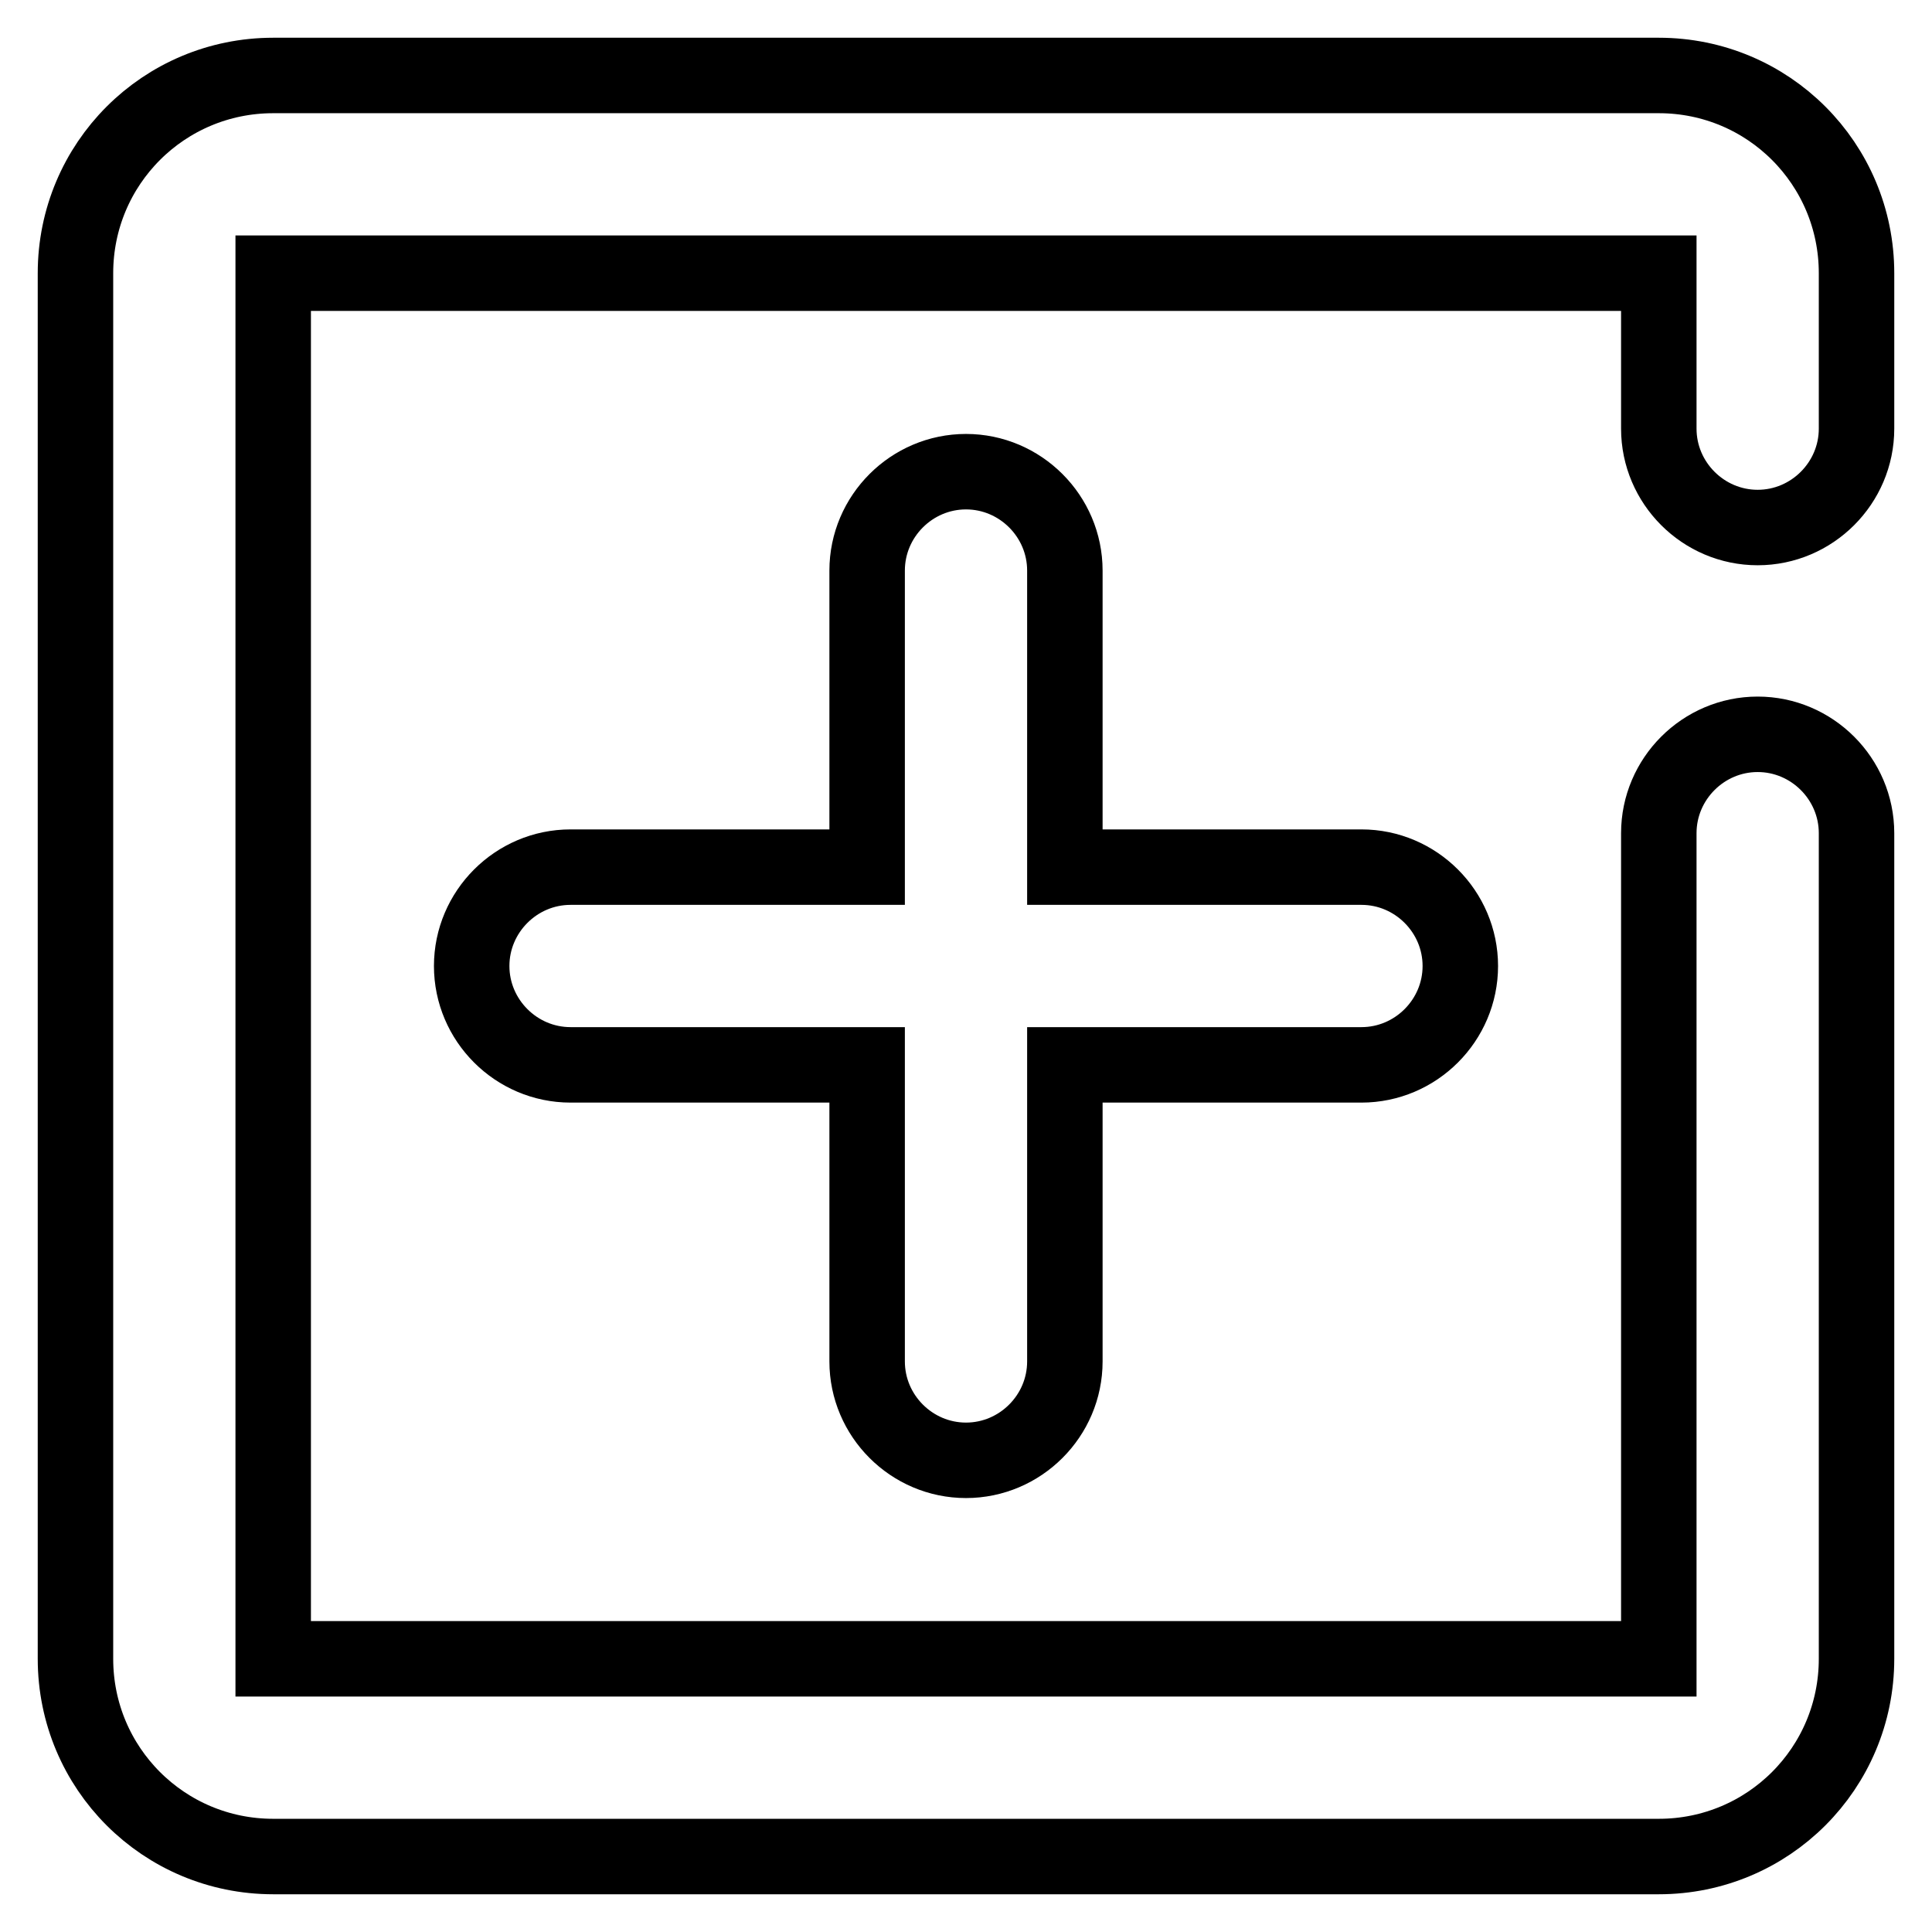 <?xml version="1.0" encoding="utf-8"?>
<!-- Svg Vector Icons : http://www.onlinewebfonts.com/icon -->
<!DOCTYPE svg PUBLIC "-//W3C//DTD SVG 1.1//EN" "http://www.w3.org/Graphics/SVG/1.1/DTD/svg11.dtd">
<svg version="1.1" xmlns="http://www.w3.org/2000/svg" xmlns:xlink="http://www.w3.org/1999/xlink" x="0px" y="0px" viewBox="0 0 256 256" enable-background="new 0 0 256 256" xml:space="preserve">
<g> <path stroke-width="10" fill-opacity="0" stroke="#000000"  d="M114.9,114.9V75.6c0-7.2,5.9-13.1,13.1-13.1c7.2,0,13.1,5.9,13.1,13.1v39.3h39.3c7.2,0,13.1,5.9,13.1,13.1 c0,7.2-5.9,13.1-13.1,13.1h-39.3v39.3c0,7.2-5.9,13.1-13.1,13.1c-7.2,0-13.1-5.9-13.1-13.1v-39.3H75.6c-7.2,0-13.1-5.9-13.1-13.1 c0-7.2,5.9-13.1,13.1-13.1H114.9z M219.8,110.4c0-7.2,5.9-13.1,13.1-13.1s13.1,5.9,13.1,13.1v109.4c0,14.5-11.7,26.2-26.2,26.2 H36.2C21.7,246,10,234.3,10,219.8V36.2C10,21.7,21.7,10,36.2,10h183.6c14.5,0,26.2,11.7,26.2,26.2v20.6c0,7.2-5.9,13.1-13.1,13.1 s-13.1-5.9-13.1-13.1V36.2H36.2v183.6h183.6V110.4z"/></g>
</svg>